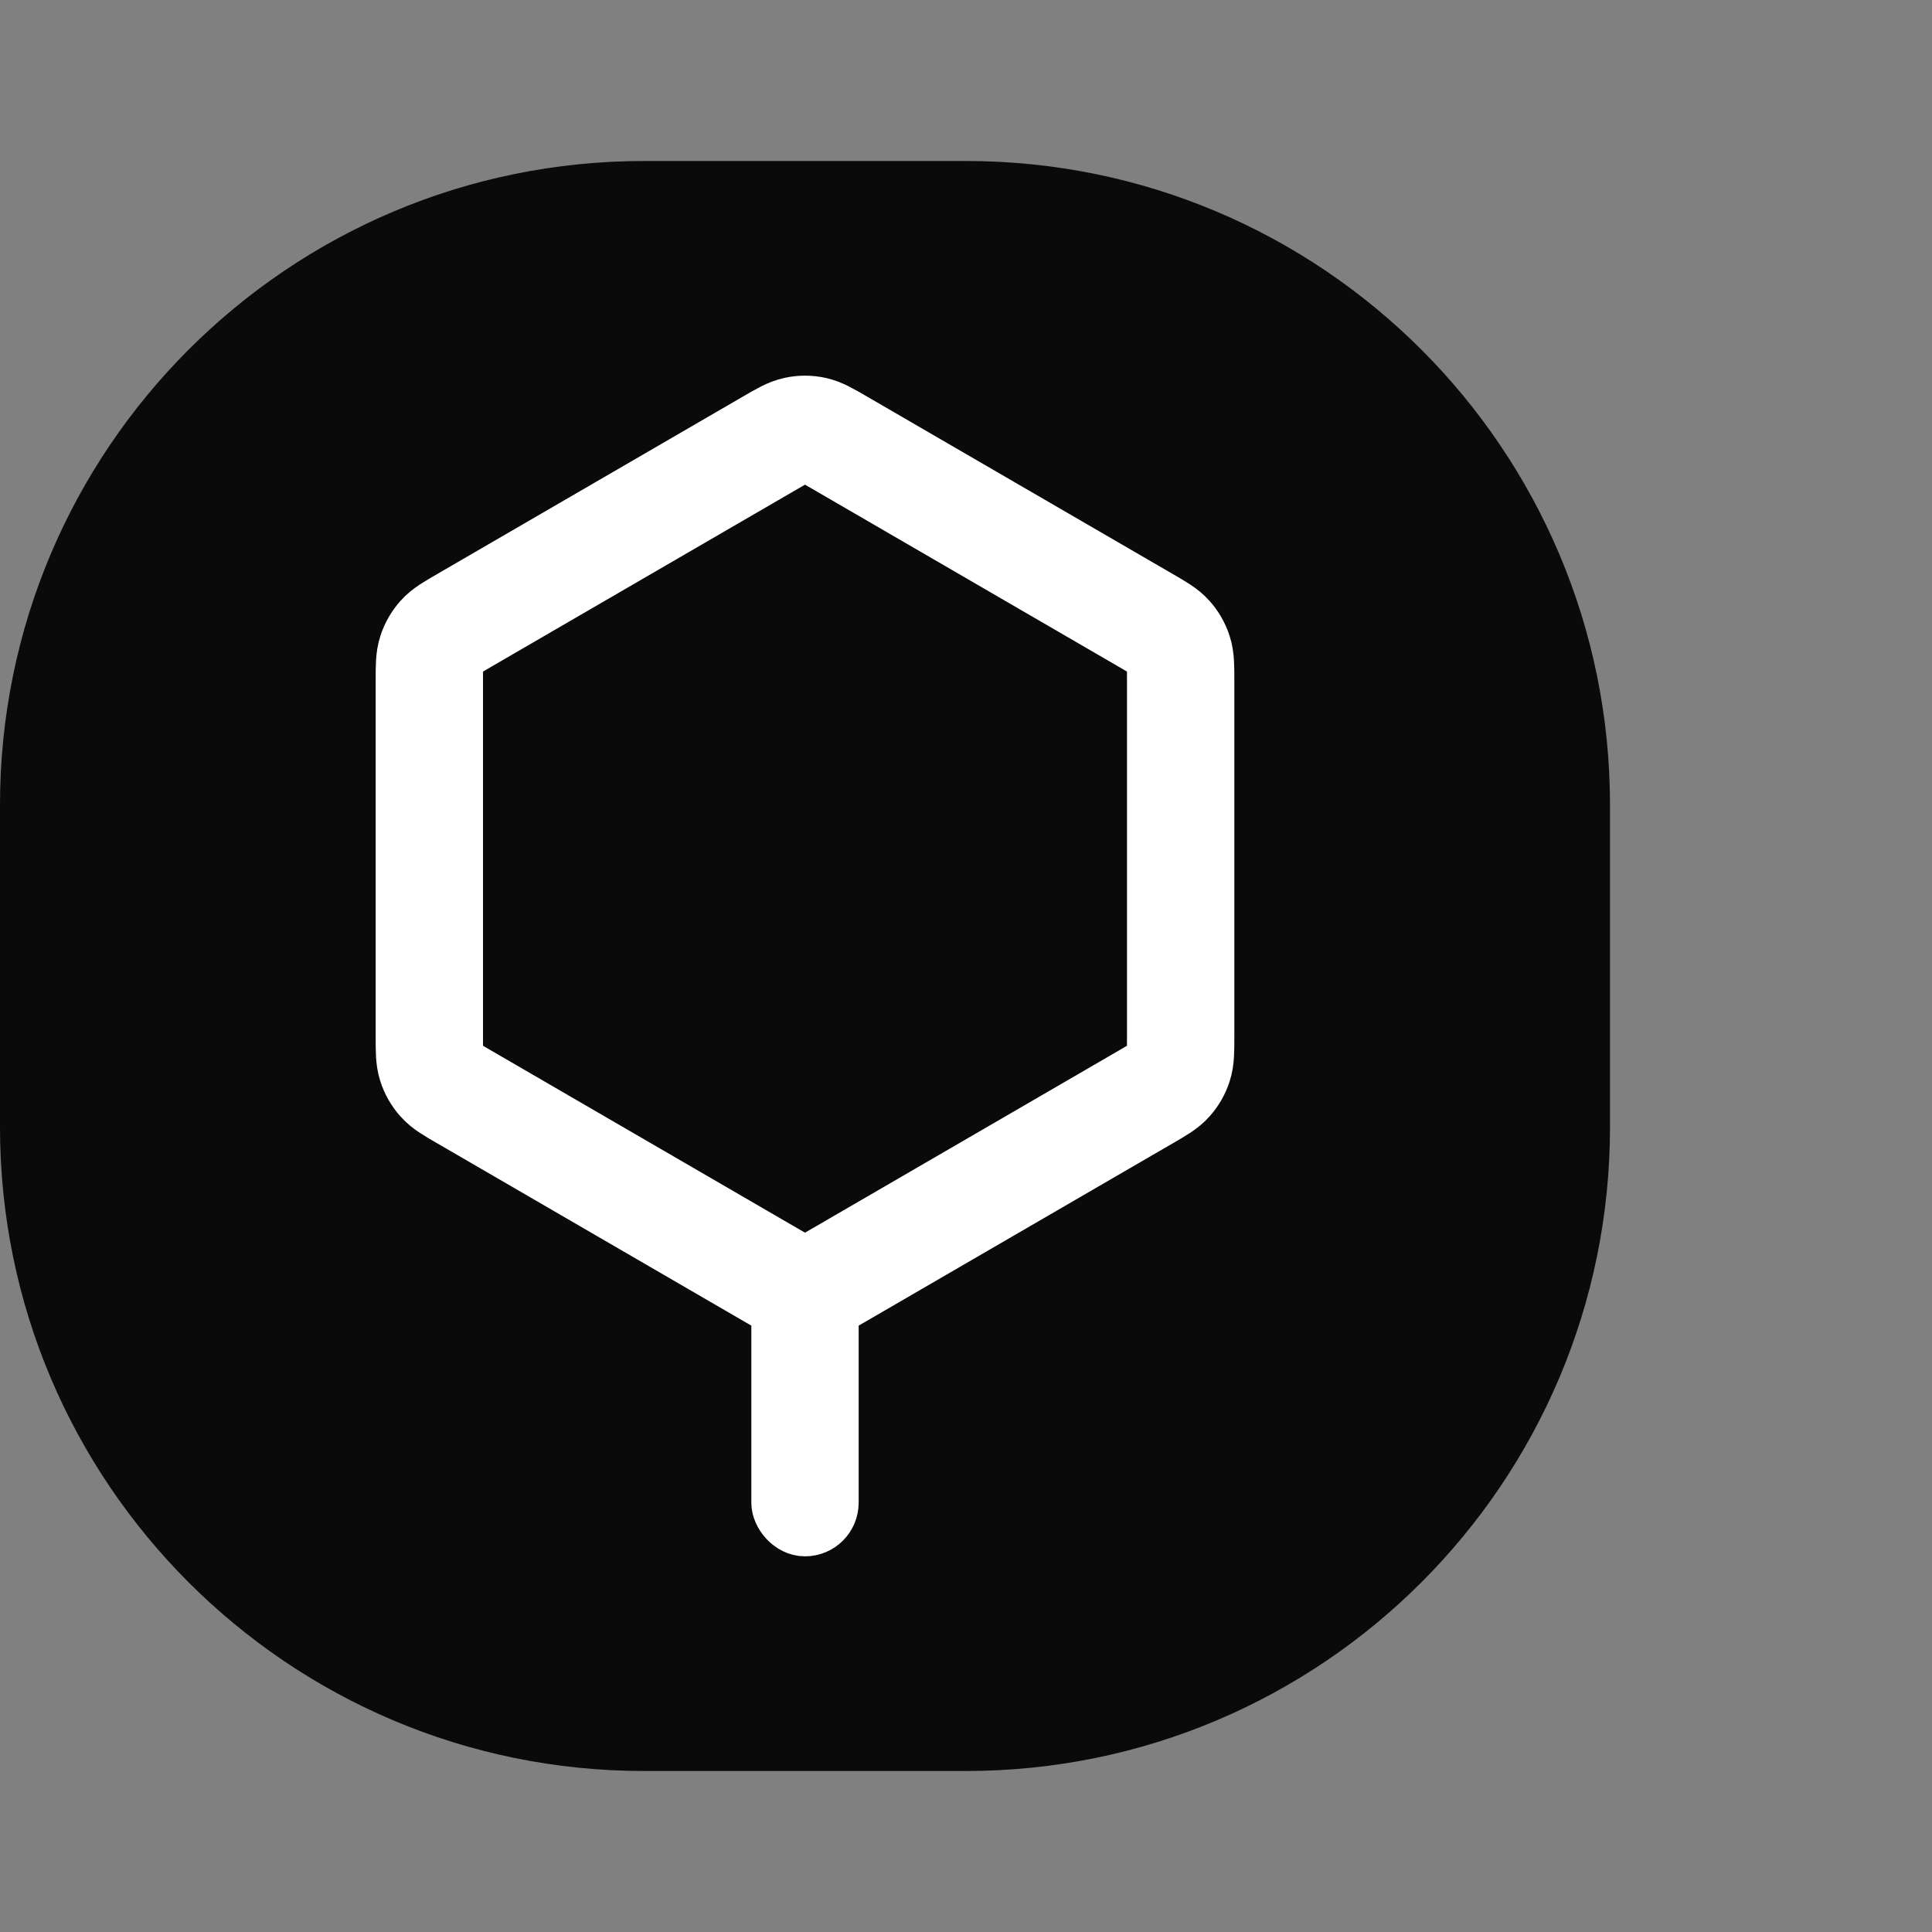 <svg width="36" height="36" viewBox="0 0 36 36" fill="none" xmlns="http://www.w3.org/2000/svg">
<rect x="0" y="0" width="36" height="36" fill="#808080" stroke="none"/>
<path d="M18 3H12C5.373 3 0 8.373 0 15V21C0 27.627 5.373 33 12 33H18C24.627 33 30 27.627 30 21V15C30 8.373 24.627 3 18 3Z" fill="#0A0A0A"/>
<path d="M15.647 23.75C15.411 23.887 15.293 23.956 15.168 23.982C15.057 24.006 14.943 24.006 14.832 23.982C14.707 23.956 14.589 23.887 14.353 23.75L8.647 20.438C8.411 20.301 8.293 20.233 8.208 20.137C8.132 20.053 8.075 19.953 8.04 19.845C8 19.722 8 19.586 8 19.312V12.688C8 12.414 8 12.278 8.04 12.155C8.075 12.047 8.132 11.947 8.208 11.863C8.293 11.767 8.411 11.699 8.647 11.562L14.353 8.25C14.589 8.113 14.707 8.045 14.832 8.018C14.943 7.994 15.057 7.994 15.168 8.018C15.293 8.045 15.411 8.113 15.647 8.25L21.353 11.562C21.589 11.699 21.707 11.767 21.792 11.863C21.868 11.947 21.925 12.047 21.96 12.155C22 12.278 22 12.414 22 12.688V19.312C22 19.586 22 19.722 21.96 19.845C21.925 19.953 21.868 20.053 21.792 20.137C21.707 20.233 21.589 20.301 21.353 20.438L15.647 23.75Z" stroke="white" stroke-width="2" stroke-linejoin="round"/>
<rect x="14.5" y="23.5" width="1" height="5" rx="0.5" fill="white" stroke="white"/>
</svg>
